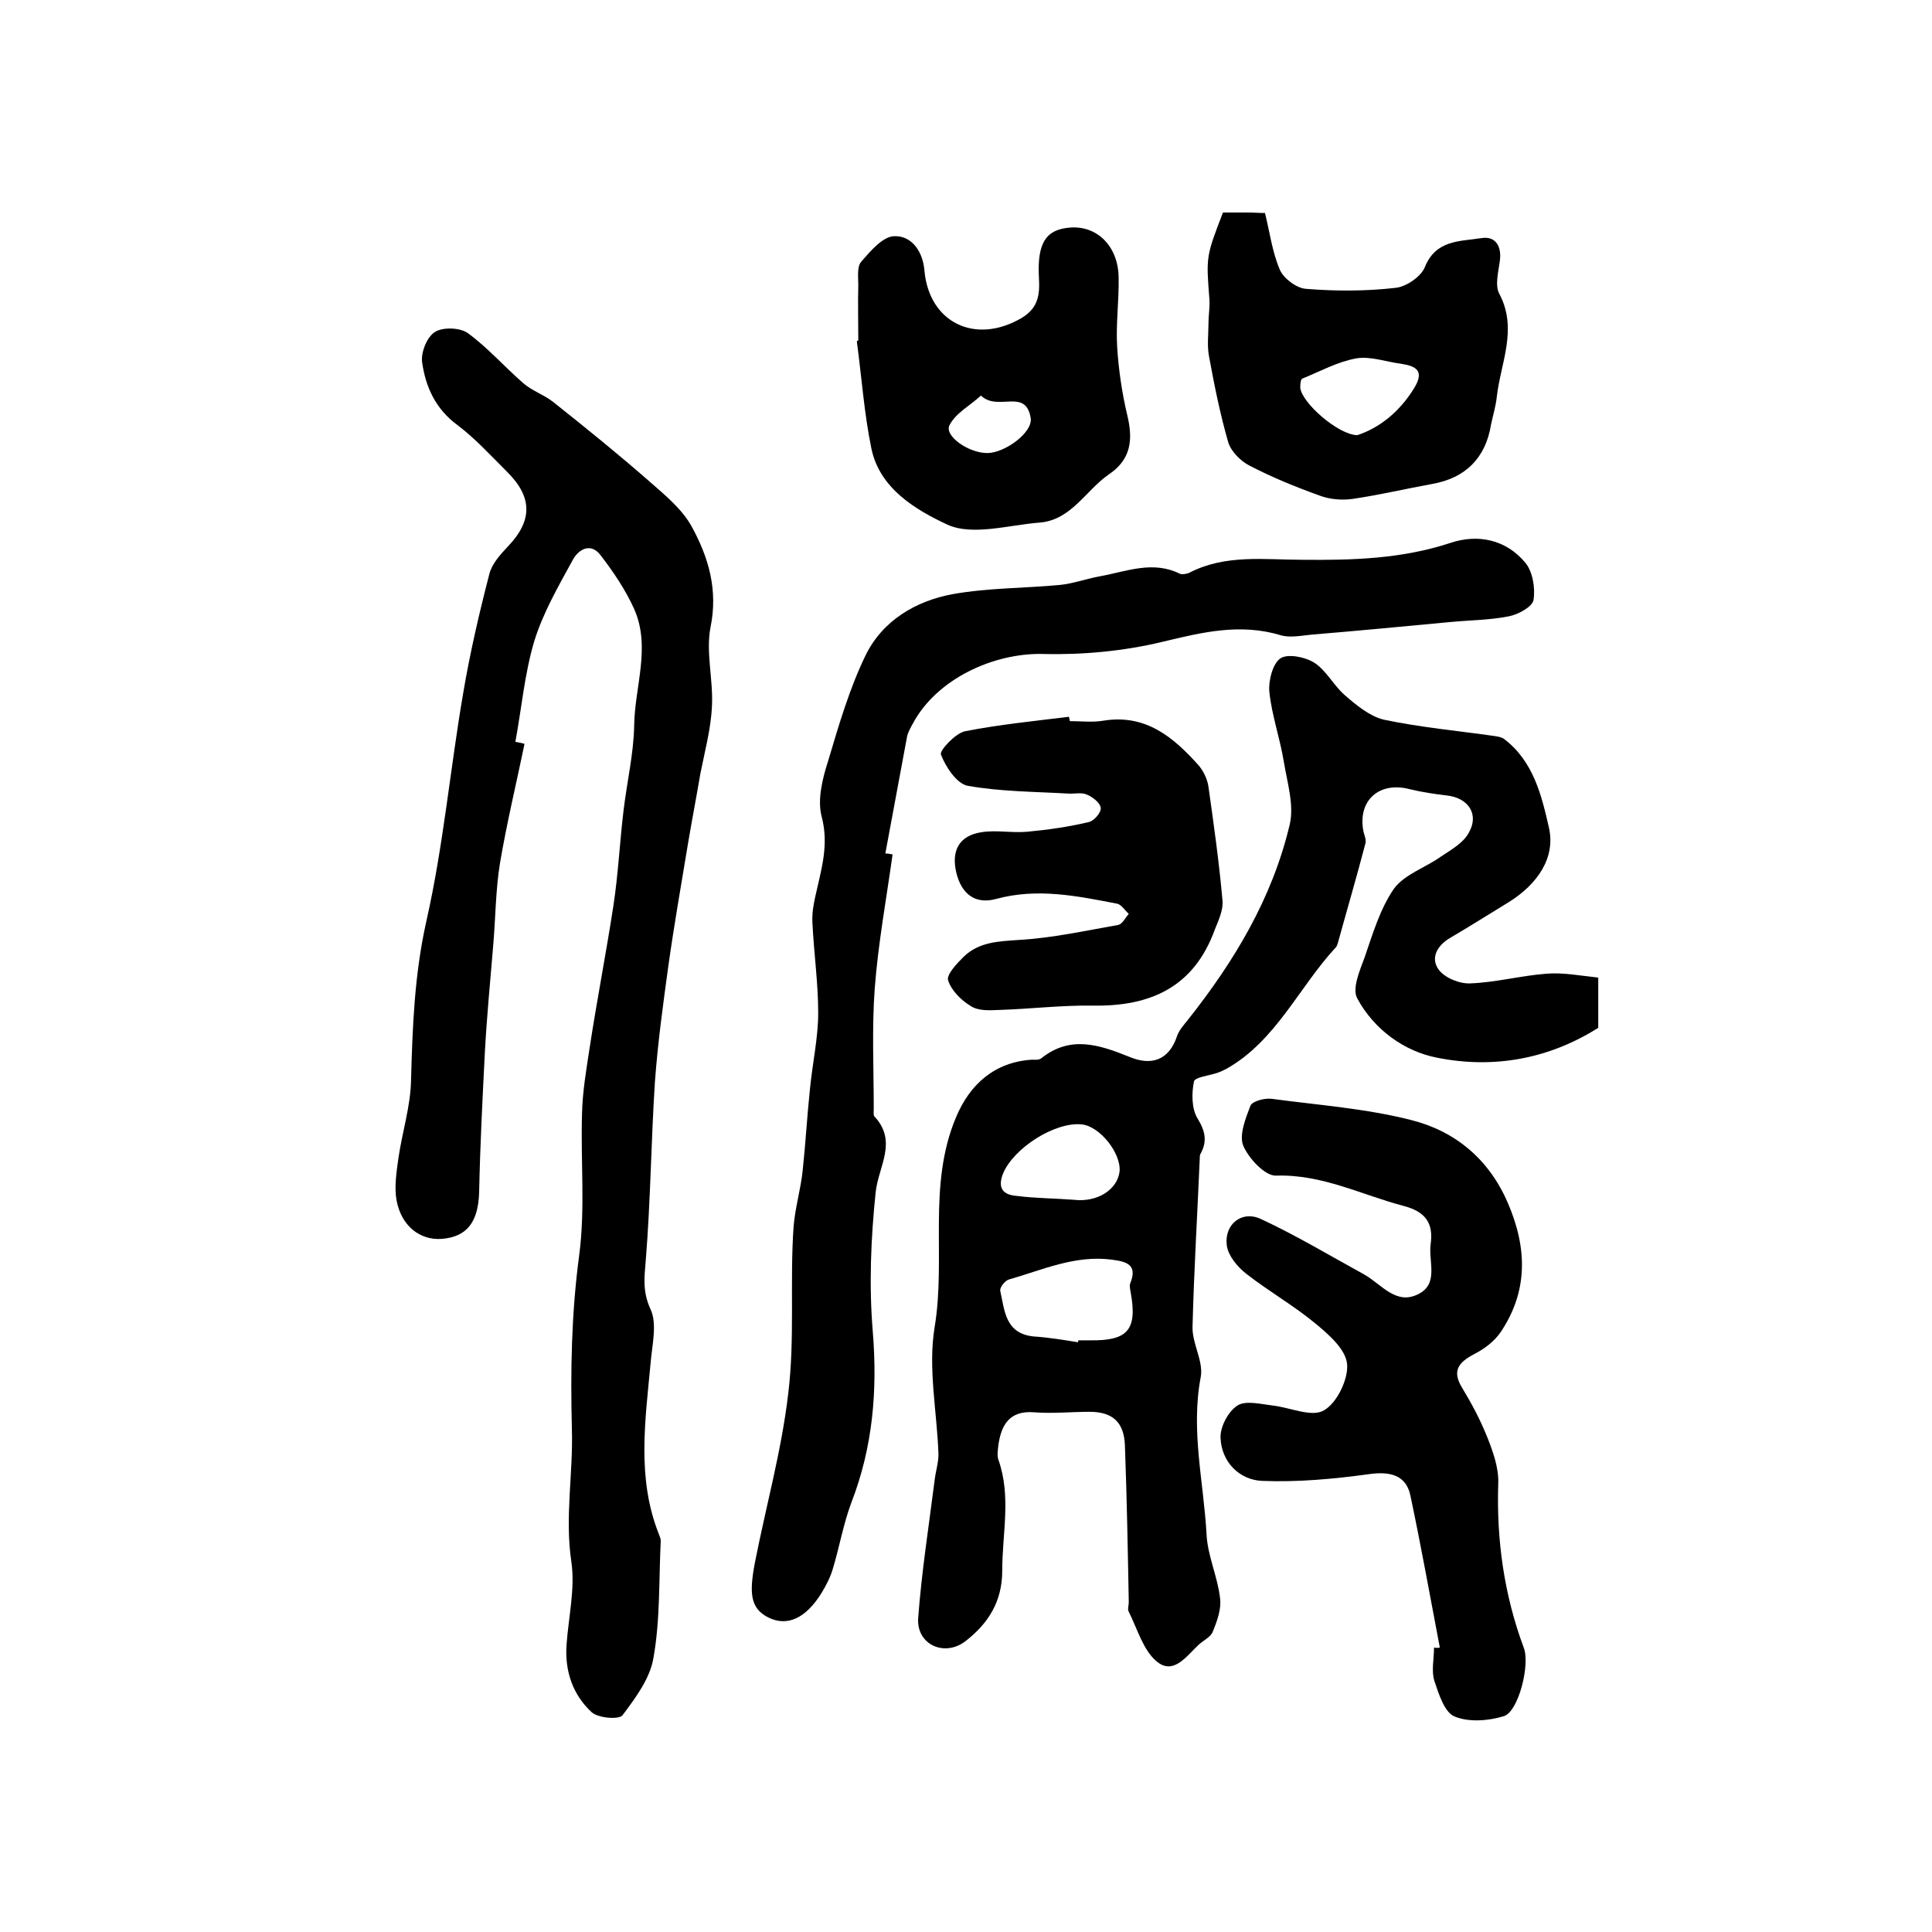 <?xml version="1.0" encoding="utf-8"?>
<!-- Generator: Adobe Illustrator 22.0.0, SVG Export Plug-In . SVG Version: 6.00 Build 0)  -->
<svg version="1.1" id="图层_1" xmlns="http://www.w3.org/2000/svg" xmlns:xlink="http://www.w3.org/1999/xlink" x="0px" y="0px"
	 viewBox="0 0 400 400" style="enable-background:new 0 0 400 400;" xml:space="preserve">
<style type="text/css">
	.st0{fill:#FFFFFF;}
</style>
<g>
	
	<path d="M330.9,202.4c0,4.2,0,7.3,0,10.4c-10.3,6.5-21.7,8.5-33.3,6.2c-6.8-1.3-13.1-5.8-16.6-12.3c-1.1-2,0.5-5.7,1.5-8.4
		c1.7-4.9,3.2-10.1,6.1-14.3c2.2-3,6.6-4.4,9.8-6.7c2.1-1.4,4.6-2.8,5.7-4.9c2.2-3.8-0.1-7.2-4.5-7.7c-2.6-0.3-5.2-0.7-7.7-1.3
		c-6.4-1.7-10.9,2.4-9.6,8.8c0.2,0.8,0.6,1.7,0.4,2.4c-1.8,6.9-3.8,13.7-5.7,20.6c-0.1,0.3-0.2,0.7-0.4,0.9
		c-7.7,8.3-12.4,19.4-22.7,25.2c-0.6,0.3-1.2,0.6-1.8,0.8c-1.7,0.6-4.7,0.9-4.9,1.8c-0.5,2.4-0.5,5.6,0.7,7.6
		c1.6,2.6,2.1,4.7,0.7,7.3c-0.2,0.3-0.2,0.6-0.2,1c-0.5,11.6-1.2,23.3-1.5,34.9c-0.1,3.5,2.3,7.1,1.7,10.4
		c-2.1,11,0.6,21.7,1.2,32.5c0.2,4.5,2.3,8.8,2.8,13.3c0.3,2.2-0.6,4.7-1.5,6.9c-0.4,1.1-1.9,1.8-2.9,2.7c-2.5,2.3-5.2,6.4-8.7,3.5
		c-2.8-2.3-4-6.7-5.8-10.3c-0.3-0.5,0-1.3,0-2c-0.2-10.8-0.4-21.7-0.8-32.5c-0.2-4.8-2.6-6.9-7.3-6.9c-3.8,0-7.7,0.4-11.5,0.1
		c-5.1-0.4-6.8,2.6-7.4,6.8c-0.1,1-0.3,2.1,0,3c2.7,7.6,0.8,15.3,0.8,23c0,6.4-2.9,10.9-7.5,14.5c-4.4,3.5-10.3,0.8-9.9-4.7
		c0.7-9.5,2.2-19,3.4-28.5c0.2-1.8,0.8-3.6,0.8-5.4c-0.3-8.8-2.2-17.8-0.8-26.3c2.4-14.4-1.5-29.3,4.4-43.4c2.9-7,8.1-11.5,15.7-12
		c0.7,0,1.5,0.1,2-0.3c6-4.8,12-2.8,18.2-0.3c4.5,1.9,8.2,0.8,9.9-4.3c0.4-1.2,1.4-2.3,2.2-3.3c9.6-12.1,17.5-25.2,21.1-40.4
		c1-4-0.5-8.8-1.2-13.1c-0.8-4.9-2.5-9.6-3-14.5c-0.2-2.3,0.7-5.8,2.3-6.9c1.5-1,5.1-0.3,7,0.9c2.5,1.6,4,4.7,6.3,6.7
		c2.4,2.1,5.2,4.4,8.1,5.1c7.6,1.6,15.3,2.3,23,3.4c0.6,0.1,1.4,0.2,1.9,0.6c6.1,4.6,7.8,11.8,9.3,18.4c1.4,6.3-2.5,11.7-8.2,15.3
		c-4.1,2.5-8.2,5.1-12.3,7.5c-2.7,1.6-4.1,4.2-2.3,6.6c1.3,1.7,4.3,2.9,6.5,2.8c5.3-0.2,10.5-1.6,15.7-2
		C323.6,201.3,327.1,202,330.9,202.4z M223.2,277.9c0-0.1,0-0.3,0.1-0.4c0.8,0,1.7,0,2.5,0c7.7,0.1,9.7-2.2,8.3-9.9
		c-0.1-0.6-0.3-1.4-0.1-1.9c1.6-3.9-0.8-4.5-3.8-4.9c-7.6-1-14.3,2.1-21.3,4.1c-0.8,0.2-2,1.7-1.8,2.4c0.9,4,1,8.8,6.9,9.4
		C217.1,276.9,220.1,277.4,223.2,277.9z M222.3,248.4c5,0.6,9.1-2.2,9.5-5.9c0.3-3.8-4.1-9.3-7.8-9.7c-5.6-0.6-14.1,4.9-16.3,10.1
		c-1.3,3.2,0.1,4.5,2.8,4.7C214.4,248.1,218.4,248.1,222.3,248.4z"/>
	<path d="M108.6,154c-1.7,8.2-3.7,16.5-5.1,24.8c-0.9,5.6-0.9,11.4-1.4,17.1c-0.6,7.2-1.3,14.5-1.7,21.7c-0.5,9.8-1,19.5-1.2,29.3
		c-0.2,6.1-2.5,9.2-7.8,9.6c-4.4,0.3-8.3-2.6-9.3-8c-0.5-2.8,0-5.9,0.4-8.8c0.8-5.4,2.5-10.7,2.6-16c0.3-11.1,0.7-22,3.2-33.1
		c3.5-15.5,4.9-31.4,7.6-47.1c1.4-8.3,3.3-16.5,5.4-24.6c0.5-2.1,2.2-4,3.8-5.7c5.2-5.4,5.2-10.3-0.2-15.6
		c-3.3-3.3-6.5-6.8-10.2-9.6c-4.5-3.3-6.6-7.9-7.3-13c-0.3-2,1-5.3,2.7-6.3c1.6-1,5.2-0.9,6.8,0.3c4.1,3,7.5,6.9,11.4,10.3
		c1.8,1.6,4.3,2.4,6.2,3.9c6.8,5.4,13.6,10.9,20.1,16.6c3.2,2.8,6.6,5.6,8.6,9.2c3.5,6.4,5.5,13.1,3.9,20.9
		c-1,5.2,0.6,10.9,0.3,16.3c-0.2,4.7-1.5,9.4-2.4,14c-0.8,4.7-1.7,9.4-2.5,14.1c-1.4,8.5-2.9,17-4.1,25.5c-1.1,8-2.2,16-2.8,24.1
		c-0.8,12.3-0.9,24.7-1.9,37c-0.3,3.6-0.7,6.5,1,10.2c1.4,3,0.3,7.4,0,11.1c-1.1,11.9-2.9,23.8,1.7,35.4c0.2,0.5,0.4,1,0.4,1.4
		c-0.4,8.1-0.1,16.3-1.5,24.2c-0.7,4.3-3.7,8.3-6.4,11.9c-0.7,1-5.1,0.6-6.4-0.6c-3.9-3.6-5.6-8.5-5.2-14c0.4-5.7,1.8-11.6,1-17.1
		c-1.4-9.3,0.4-18.4,0.1-27.6c-0.3-12-0.1-23.8,1.5-35.8c1.3-9.7,0.3-19.6,0.6-29.4c0.1-4.6,0.9-9.2,1.6-13.8
		c1.5-9.8,3.4-19.5,4.9-29.3c1-6.5,1.3-13.1,2.1-19.7c0.7-5.9,2.1-11.8,2.2-17.6c0.1-8,3.5-16.2,0-24.1c-1.8-4-4.3-7.7-7-11.2
		c-2-2.6-4.5-1.2-5.7,1c-3,5.5-6.2,11-8,16.9c-2,6.7-2.6,13.8-3.9,20.8C107.3,153.7,107.9,153.8,108.6,154z"/>
	<path d="M184.8,176.9c-1.3,9.3-3,18.5-3.7,27.8c-0.6,8.2-0.2,16.6-0.2,24.9c0,0.5-0.1,1.2,0.1,1.5c4.9,5.2,0.9,10.3,0.3,15.7
		c-1,9.6-1.4,19.3-0.6,28.9c1,12.2,0,23.9-4.4,35.3c-1.7,4.5-2.5,9.3-3.9,13.9c-0.5,1.7-1.4,3.4-2.3,4.9c-3.3,5.3-7.1,7-11,5.1
		c-3.8-1.9-4-5.1-2.8-11.4c2.3-11.7,5.5-23.1,6.9-35c1.4-11.6,0.3-23,1.1-34.5c0.3-3.9,1.5-7.8,1.9-11.8c0.6-5.6,0.9-11.2,1.5-16.8
		c0.5-5.2,1.7-10.5,1.7-15.7c0-6.2-0.9-12.4-1.2-18.7c-0.1-1.8,0.2-3.6,0.6-5.4c1.2-5.5,2.9-10.6,1.3-16.6
		c-0.9-3.5,0.2-7.9,1.4-11.6c2.2-7.4,4.4-14.9,7.7-21.7c3.5-7.2,10.4-11.3,18.1-12.7c7.3-1.3,14.8-1.2,22.2-1.9
		c2.8-0.3,5.5-1.3,8.3-1.8c5.5-1,10.9-3.3,16.5-0.5c0.5,0.2,1.4,0,1.9-0.2c7.5-3.9,15.6-2.7,23.6-2.7c10.3,0.1,20.5-0.2,30.5-3.5
		c5.7-1.9,11.5-0.7,15.5,4.1c1.5,1.8,2.1,5.2,1.7,7.7c-0.2,1.4-3.1,3-5.1,3.4c-4,0.8-8.2,0.8-12.3,1.2c-9.5,0.9-19,1.8-28.6,2.6
		c-2.1,0.2-4.5,0.7-6.4,0.1c-8.4-2.5-16.2-0.6-24.5,1.4c-7.9,1.9-16.4,2.7-24.5,2.5c-10.4-0.3-22.2,5.2-27.1,14.4
		c-0.5,0.9-1,1.8-1.2,2.7c-1.5,8.1-3,16.1-4.5,24.2C183.8,176.7,184.3,176.8,184.8,176.9z"/>
	<path d="M298.1,341.1c-2-10.5-3.9-21.1-6.1-31.5c-0.9-4.2-4.2-5-8.5-4.4c-7.3,1-14.8,1.7-22.2,1.4c-4.7-0.2-8.4-3.9-8.6-8.9
		c-0.1-2.3,1.6-5.5,3.5-6.7c1.7-1.1,4.8-0.3,7.3,0c3.6,0.4,8.1,2.5,10.6,1c2.7-1.5,5.1-6.5,4.8-9.6c-0.3-3.1-3.9-6.2-6.7-8.5
		c-4.5-3.7-9.6-6.6-14.2-10.2c-1.8-1.4-3.7-3.7-4-5.8c-0.6-4.4,3.1-7.4,7.1-5.5c7.3,3.4,14.3,7.6,21.4,11.5c3.5,2,6.5,6.3,11,4.1
		c4.5-2.1,2.2-6.8,2.7-10.4c0.6-4.3-1-6.7-5.5-7.9c-8.8-2.3-16.9-6.6-26.5-6.3c-2.3,0.1-5.7-3.6-6.8-6.2c-0.9-2.2,0.5-5.7,1.5-8.3
		c0.4-0.9,2.9-1.6,4.4-1.4c9.7,1.3,19.5,2,28.9,4.4c9.1,2.3,16.1,8.1,20,17.2c4,9.3,4.2,18.2-1.5,26.7c-1.3,1.9-3.4,3.5-5.4,4.5
		c-3.2,1.7-4.8,3.4-2.6,7c2,3.3,3.8,6.7,5.2,10.2c1.2,3,2.4,6.4,2.3,9.5c-0.4,11.8,1.2,23.2,5.3,34.2c1.3,3.5-1.1,13.1-4.1,14.1
		c-3.2,1-7.3,1.3-10.2,0.1c-2.1-0.8-3.3-4.6-4.2-7.3c-0.7-2.1-0.1-4.6-0.1-7C297.3,341.2,297.7,341.2,298.1,341.1z"/>
	<path d="M221.5,149.3c2.3,0,4.7,0.3,7-0.1c8.8-1.4,14.5,3.5,19.7,9.3c1,1.2,1.8,2.9,2,4.4c1.1,7.8,2.2,15.6,2.9,23.5
		c0.2,2-0.8,4.1-1.6,6.1c-4.3,11.8-13.2,15.9-25.2,15.7c-6.5-0.1-13,0.7-19.5,0.9c-2,0.1-4.3,0.2-5.8-0.8c-2-1.2-4-3.2-4.7-5.3
		c-0.4-1.2,1.8-3.5,3.2-4.9c3.2-3.1,7.2-3.2,11.5-3.5c6.9-0.4,13.7-1.9,20.5-3.1c0.9-0.2,1.5-1.5,2.2-2.3c-0.8-0.7-1.5-1.9-2.4-2.1
		c-8.3-1.6-16.5-3.3-25-1c-4.3,1.2-7.2-0.9-8.3-5.4c-1.1-4.6,0.6-7.7,5.2-8.4c3.1-0.5,6.3,0.2,9.5-0.1c4.3-0.4,8.5-1,12.7-2
		c1.1-0.2,2.6-2,2.5-2.9c-0.1-1.1-1.7-2.3-2.9-2.8c-1.1-0.5-2.6-0.1-3.9-0.2c-6.9-0.4-13.9-0.4-20.7-1.6c-2.3-0.4-4.6-3.9-5.6-6.5
		c-0.3-0.8,3-4.4,5-4.8c7.1-1.4,14.3-2.1,21.5-3C221.4,148.8,221.5,149.1,221.5,149.3z"/>
	<path d="M177.7,70.5c0-3.8-0.1-7.6,0-11.5c0-1.6-0.3-3.8,0.6-4.8c1.9-2.2,4.5-5.3,6.9-5.3c3.6-0.1,5.9,3.2,6.2,7.2
		c1,10.7,10.5,15.3,20,9.8c3.6-2.1,3.9-4.9,3.7-8.4c-0.4-7.3,1.5-10.1,6.7-10.4c5.4-0.3,9.7,3.9,9.8,10.3c0.1,4.8-0.6,9.7-0.3,14.5
		c0.3,4.7,1,9.5,2.1,14.1c1.2,5,0.8,9.1-3.8,12.2c-4.8,3.3-7.8,9.5-14.4,10c-6.4,0.5-13.9,2.8-19.1,0.4c-6.4-3-14-7.4-15.7-15.8
		c-1.5-7.3-2-14.7-3-22.1C177.5,70.5,177.6,70.5,177.7,70.5z M203.1,81.9c-2.3,2.1-5.2,3.6-6.5,6.1c-1.2,2.2,3.9,5.8,7.8,5.8
		c3.6,0,9.4-4.2,9-7.2C212.4,80.2,206.6,85.3,203.1,81.9z"/>
	<path d="M253.2,44c2.1,0,3.9,0,5.7,0c0.8,0,1.6,0.1,3,0.1c1,4,1.5,8.1,3.1,11.8c0.8,1.8,3.5,3.8,5.4,3.9c6.1,0.5,12.4,0.5,18.5-0.2
		c2.2-0.2,5.3-2.3,6.1-4.3c2.3-5.7,7.3-5.3,11.7-6c3-0.5,4.3,1.8,3.8,4.9c-0.3,2.2-1,4.9-0.1,6.6c3.9,7.3,0.3,14.3-0.5,21.3
		c-0.2,2-0.8,3.9-1.2,5.8c-1.1,6.9-5.3,11.1-12.2,12.3c-5.5,1-11,2.3-16.5,3.1c-2.2,0.3-4.7,0.1-6.8-0.7c-5-1.8-9.9-3.8-14.5-6.2
		c-1.8-0.9-3.8-2.9-4.4-4.8c-1.7-5.9-2.9-11.9-4-17.9c-0.4-2.2-0.1-4.5-0.1-6.7c0-1.7,0.3-3.3,0.2-5C249.7,53.1,249.7,53.1,253.2,44
		z M281,90.1c4.6-1.5,8.7-4.8,11.7-9.6c2.3-3.7,0.6-4.7-2.7-5.2c-3.1-0.4-6.3-1.6-9.2-1.1c-3.9,0.7-7.5,2.7-11.2,4.2
		c-0.3,0.1-0.4,1.2-0.4,1.8C269.4,83.3,277,90,281,90.1z"/>
	
	
	
	
</g>
</svg>

